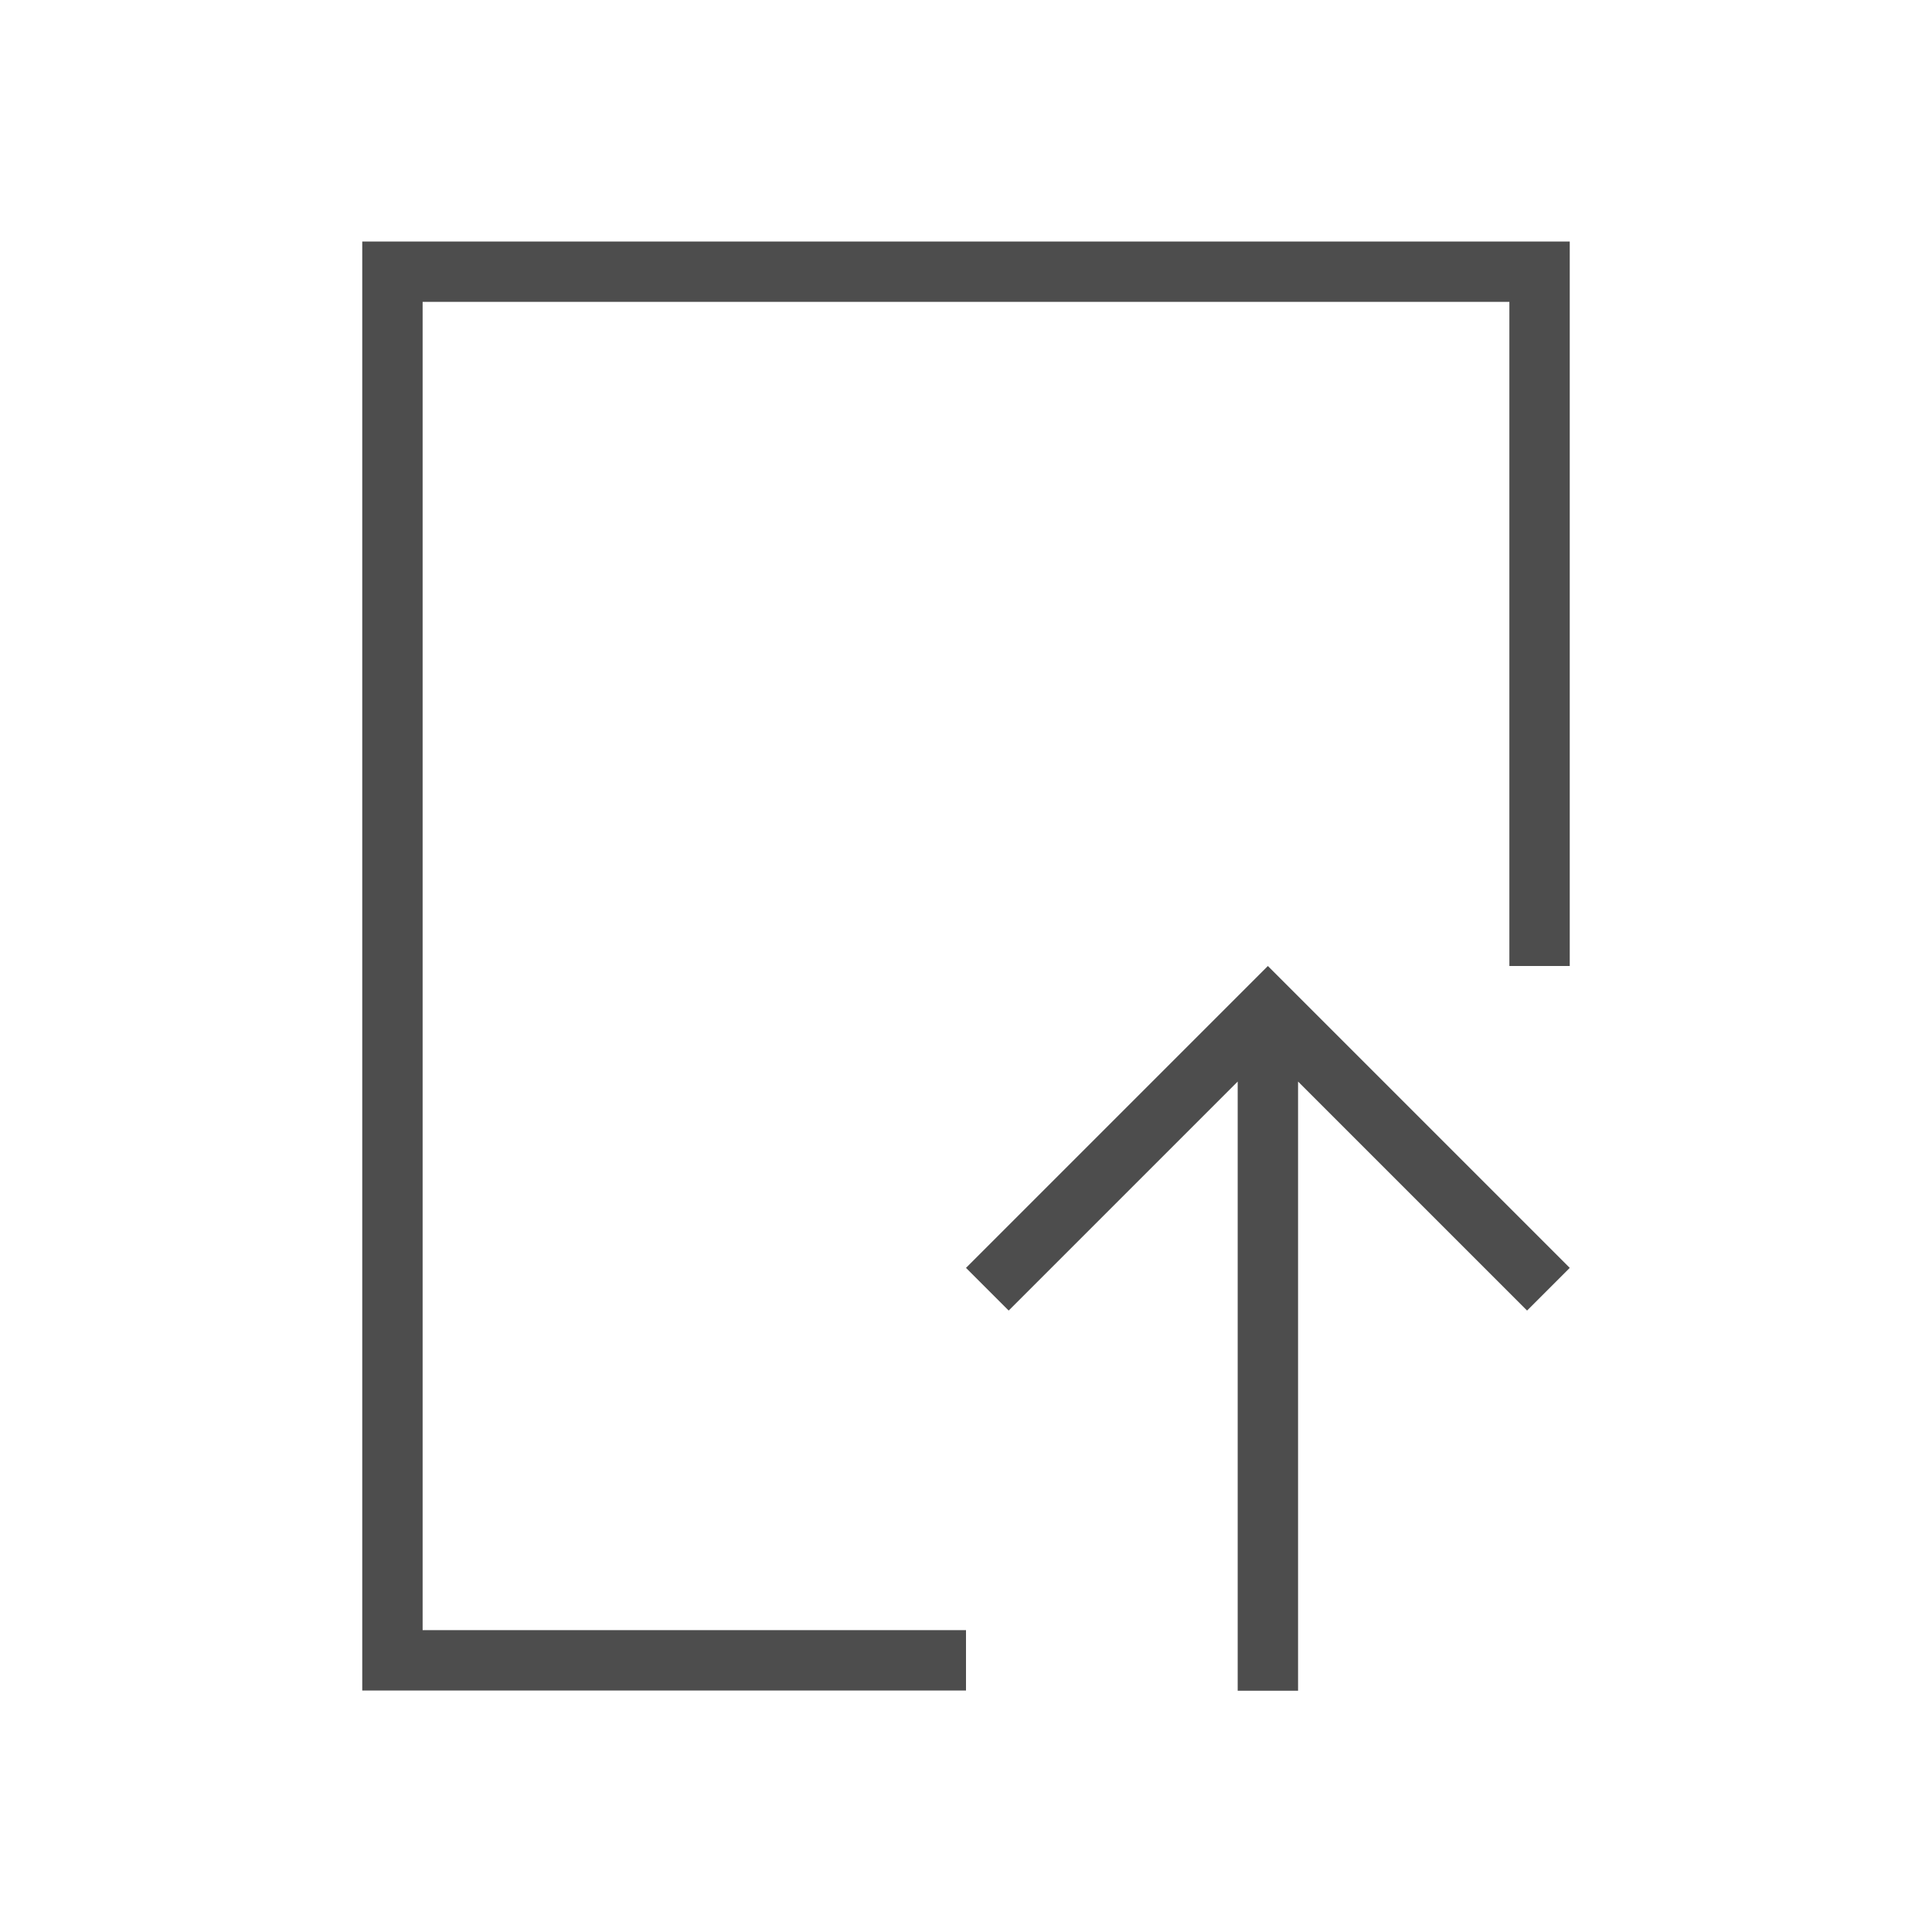 <svg xmlns="http://www.w3.org/2000/svg" viewBox="0 0 32 32">
  <defs
     id="defs3051">
    <style
       type="text/css"
       id="current-color-scheme">
      .ColorScheme-Text {
        color:#4d4d4d;
      }
      </style>
  </defs>
  <path
     style="fill:currentColor;fill-opacity:1;stroke:none" 
     d="M 6 4 L 6 28 L 16 28 L 16 27 L 7 27 L 7 5 L 25 5 L 25 16 L 26 16 L 26 4 L 6 4 z M 21 16 L 16 21 L 16.707 21.707 L 20.5 17.914 L 20.5 28.004 L 21.5 28.004 L 21.5 17.914 L 25.293 21.707 L 26 21 L 22 17 L 21 16 z "
     id="path64" 
     class="ColorScheme-Text"
     />
</svg>
